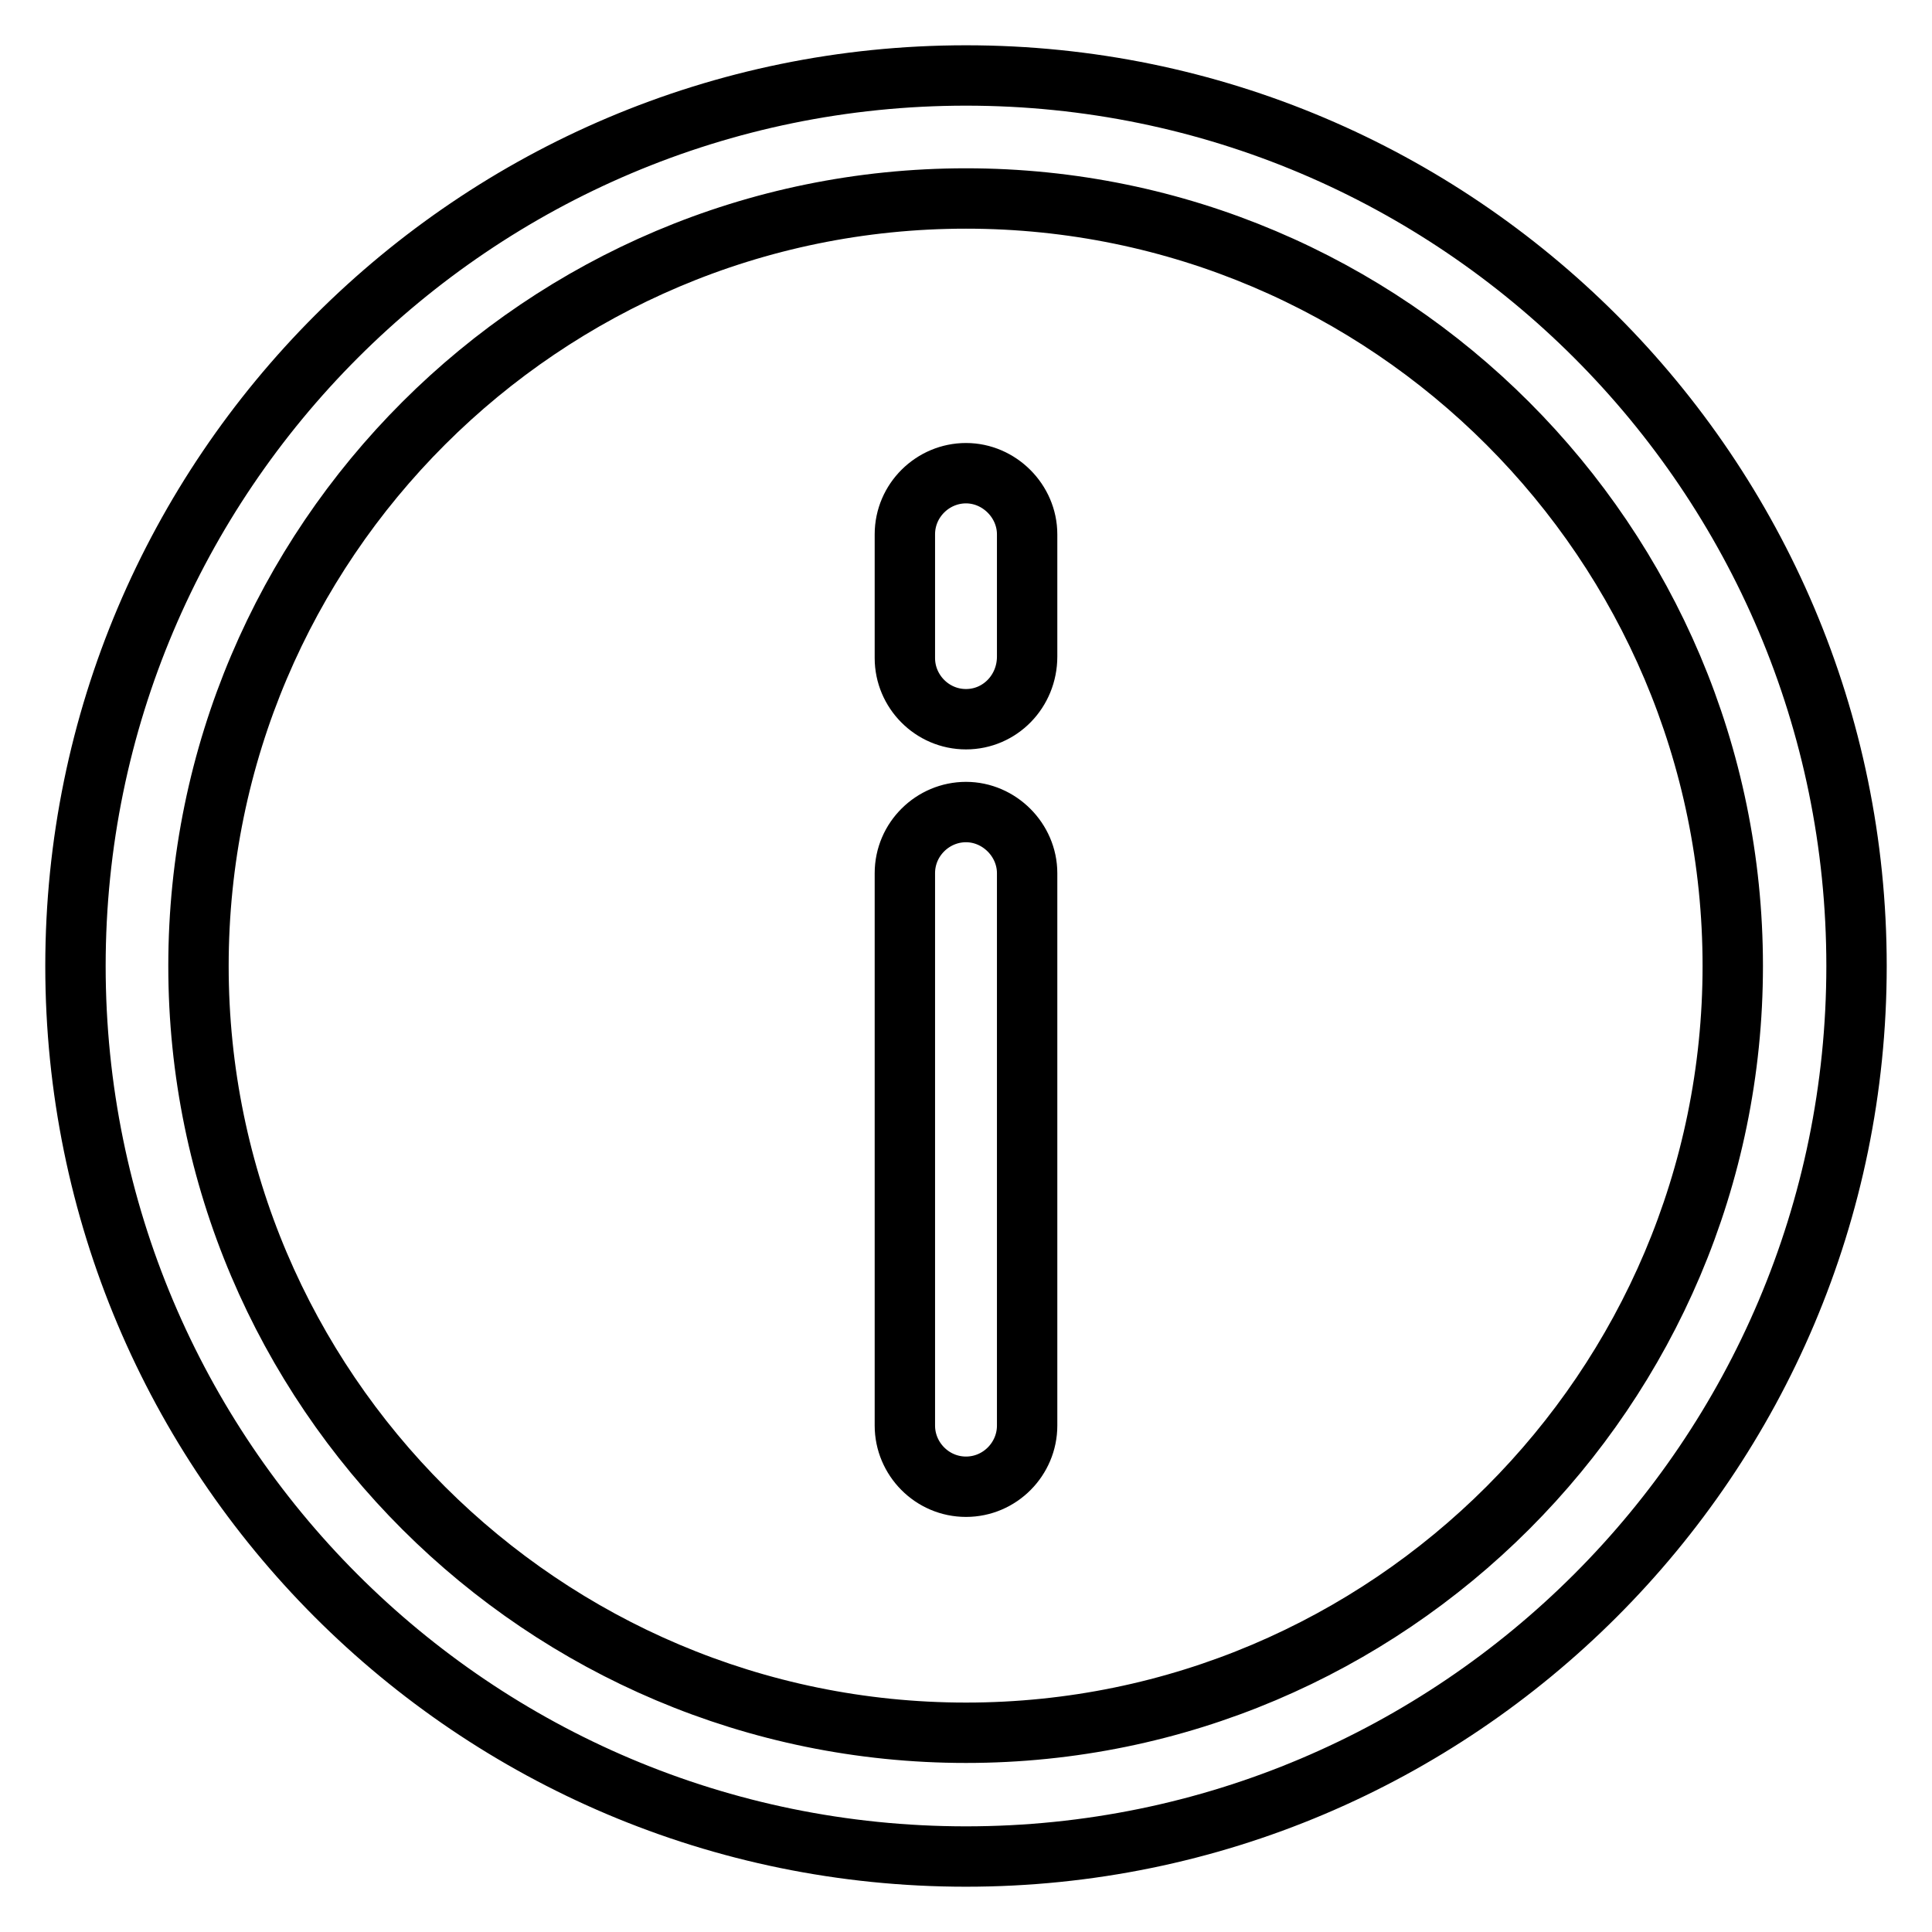 <?xml version="1.0" encoding="utf-8"?>
<!-- Svg Vector Icons : http://www.onlinewebfonts.com/icon -->
<!DOCTYPE svg PUBLIC "-//W3C//DTD SVG 1.1//EN" "http://www.w3.org/Graphics/SVG/1.1/DTD/svg11.dtd">
<svg version="1.1" xmlns="http://www.w3.org/2000/svg" xmlns:xlink="http://www.w3.org/1999/xlink" x="0px" y="0px" viewBox="0 0 256 256" enable-background="new 0 0 256 256" xml:space="preserve">
<g> <path stroke-width="8" fill-opacity="0" stroke="#000000"  d="M128,26.3c56,0,101.6,45.6,101.6,101.7c0,56-45.6,101.6-101.6,101.6c-56,0-101.7-45.5-101.7-101.6 C26.3,71.8,72,26.3,128,26.3 M128,10C62.9,10,10,62.9,10,128s52.7,118,118,118c65.1,0,118-52.9,118-118S193.1,10,128,10L128,10z  M128,197c-4.5,0-8.1-3.7-8.1-8.1v-73.2c0-4.5,3.7-8.1,8.1-8.1c4.4,0,8.1,3.7,8.1,8.1v73.2C136.1,193.3,132.5,197,128,197z  M128,95.3c-4.5,0-8.1-3.7-8.1-8.1V70.8c0-4.5,3.7-8.1,8.1-8.1c4.4,0,8.1,3.7,8.1,8.1v16.2C136.1,91.6,132.5,95.3,128,95.3z"/></g>
</svg>